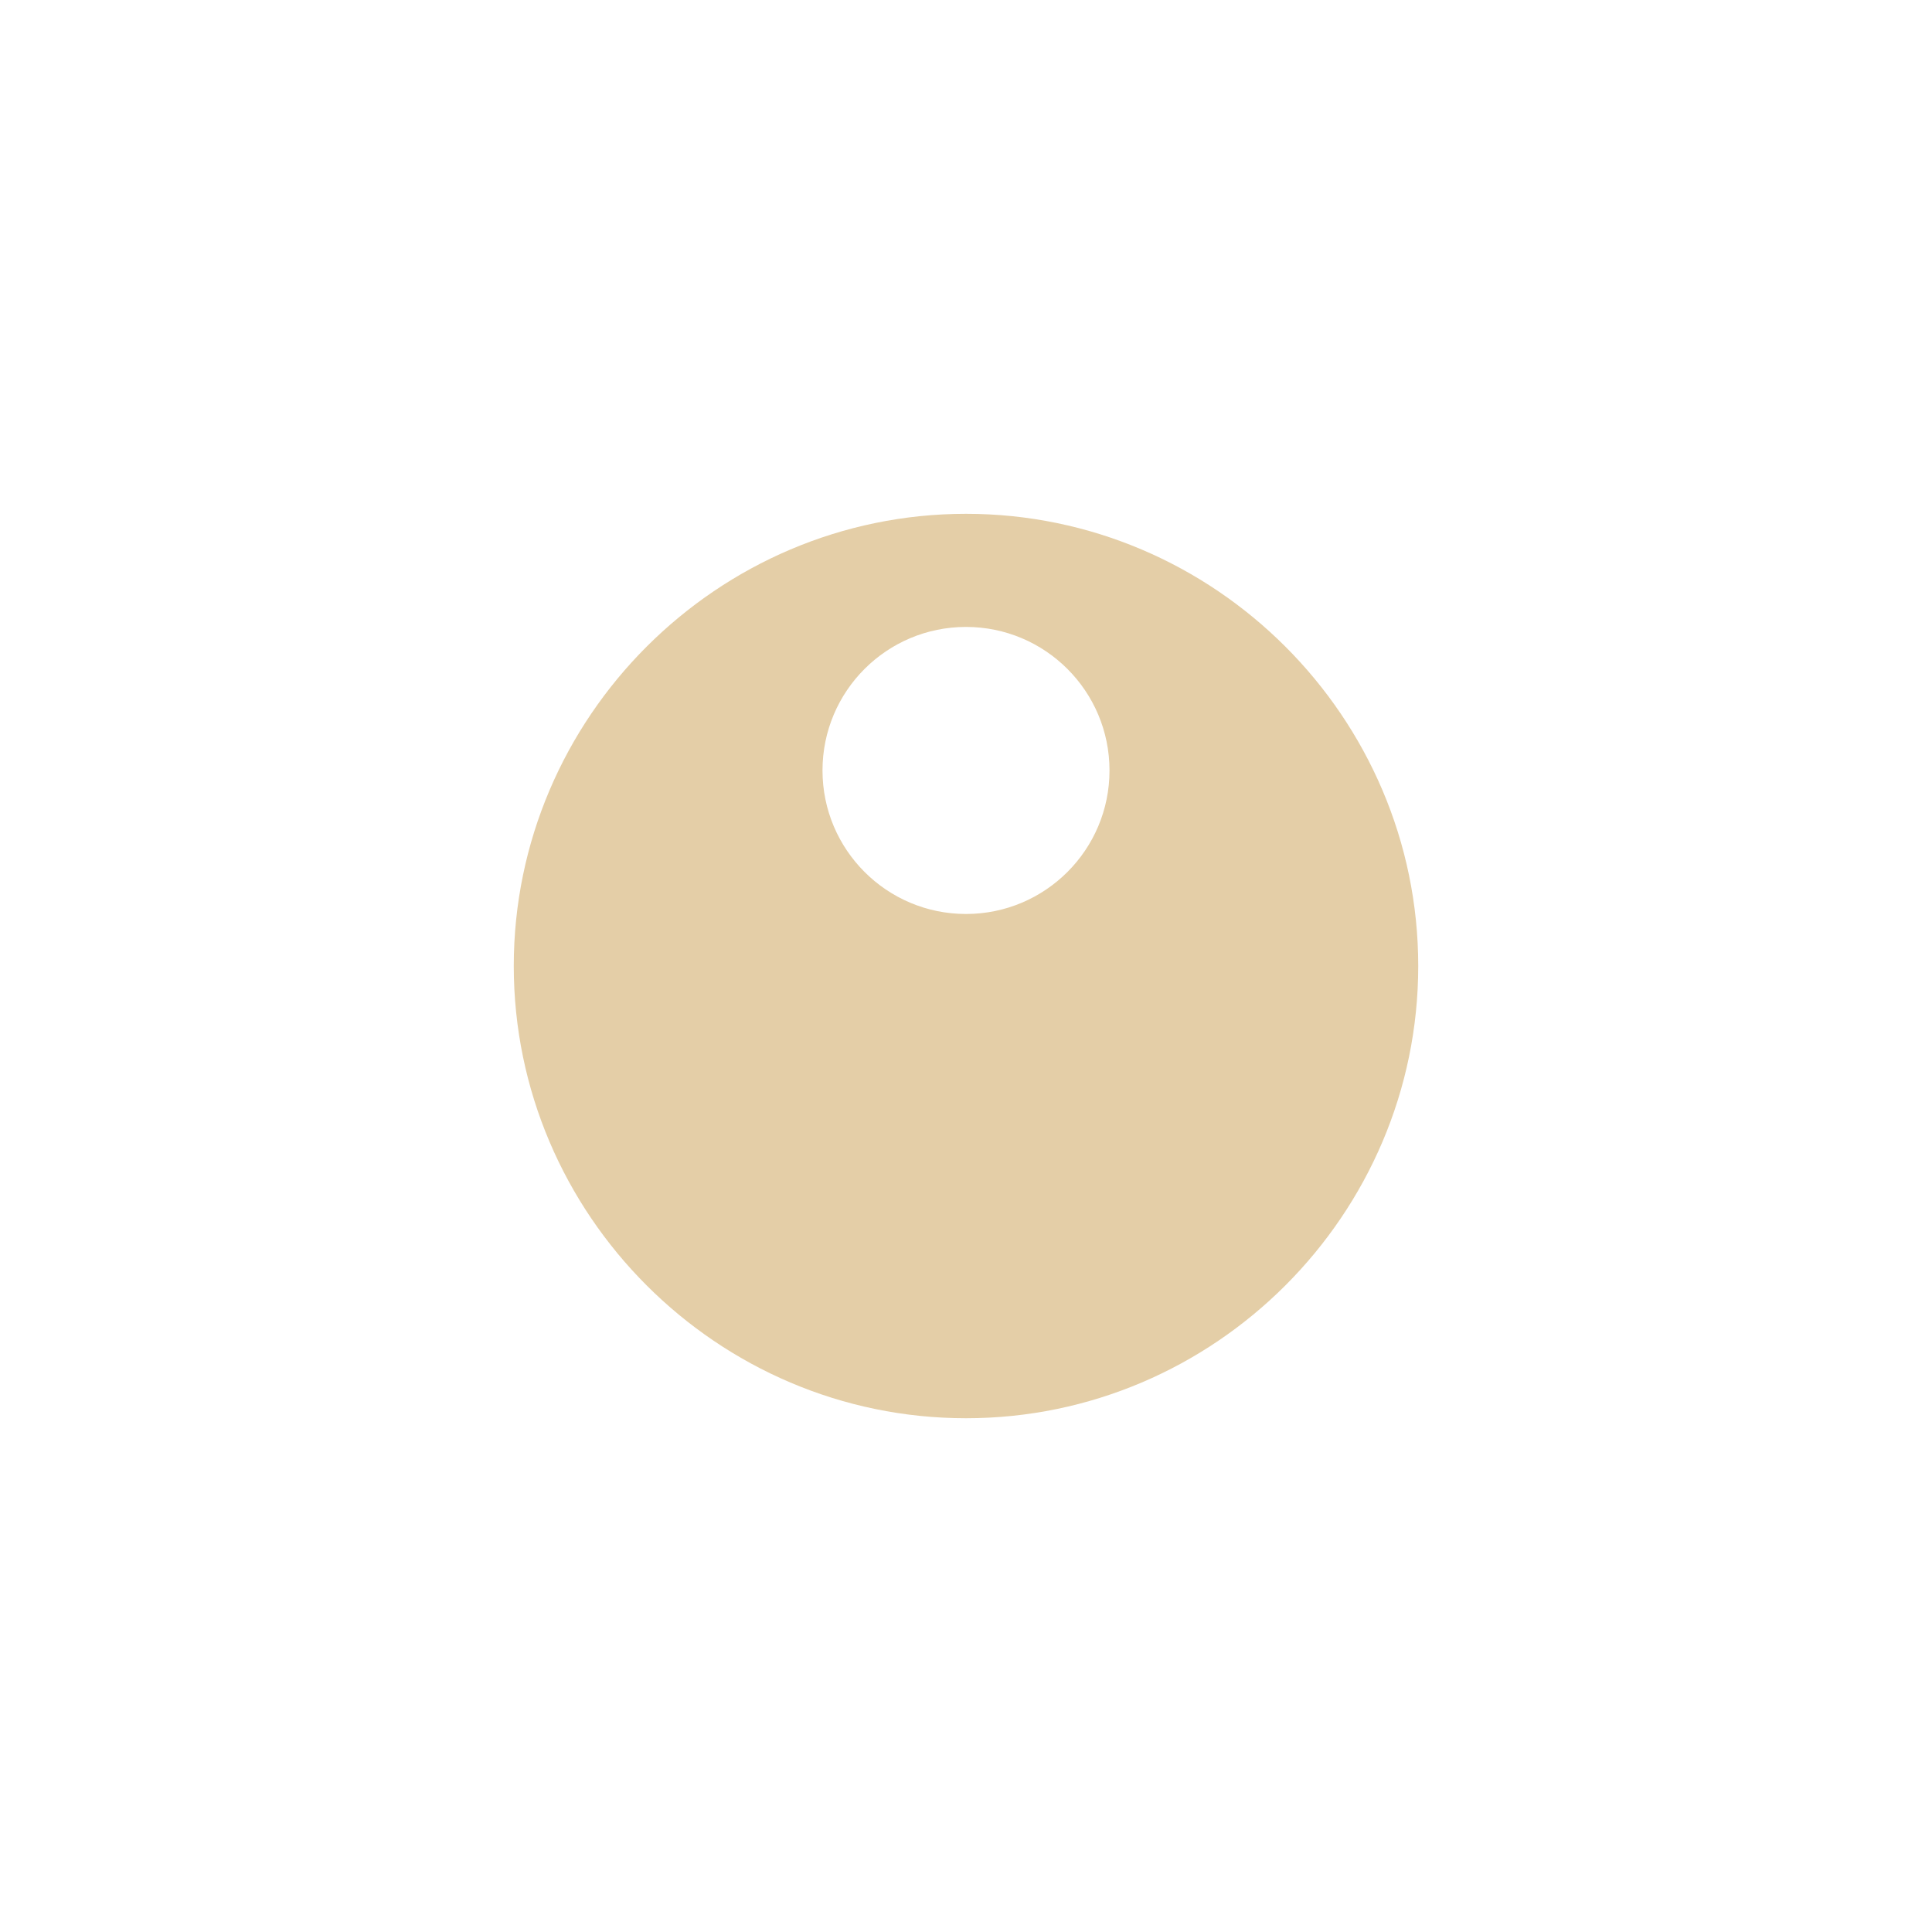 <?xml version="1.0" encoding="utf-8"?>
<!-- Generator: Adobe Illustrator 25.0.0, SVG Export Plug-In . SVG Version: 6.00 Build 0)  -->
<svg version="1.1" id="Layer_1" xmlns="http://www.w3.org/2000/svg" xmlns:xlink="http://www.w3.org/1999/xlink" x="0px" y="0px"
	 viewBox="0 0 40 40" enable-background="new 0 0 40 40" xml:space="preserve">
<path fill="#E4CEA7" d="M20.001,10.638h-0.001c-5.149,0-9.363,4.213-9.363,9.362c0,5.149,4.213,9.363,9.363,9.363h0.001
	c5.149,0,9.362-4.213,9.362-9.363C29.363,14.851,25.15,10.638,20.001,10.638z M20,18.923c-1.641,0-2.971-1.331-2.971-2.972
	c0-1.641,1.33-2.971,2.971-2.971c1.641,0,2.971,1.331,2.971,2.971C22.972,17.592,21.641,18.923,20,18.923z"/>
</svg>
